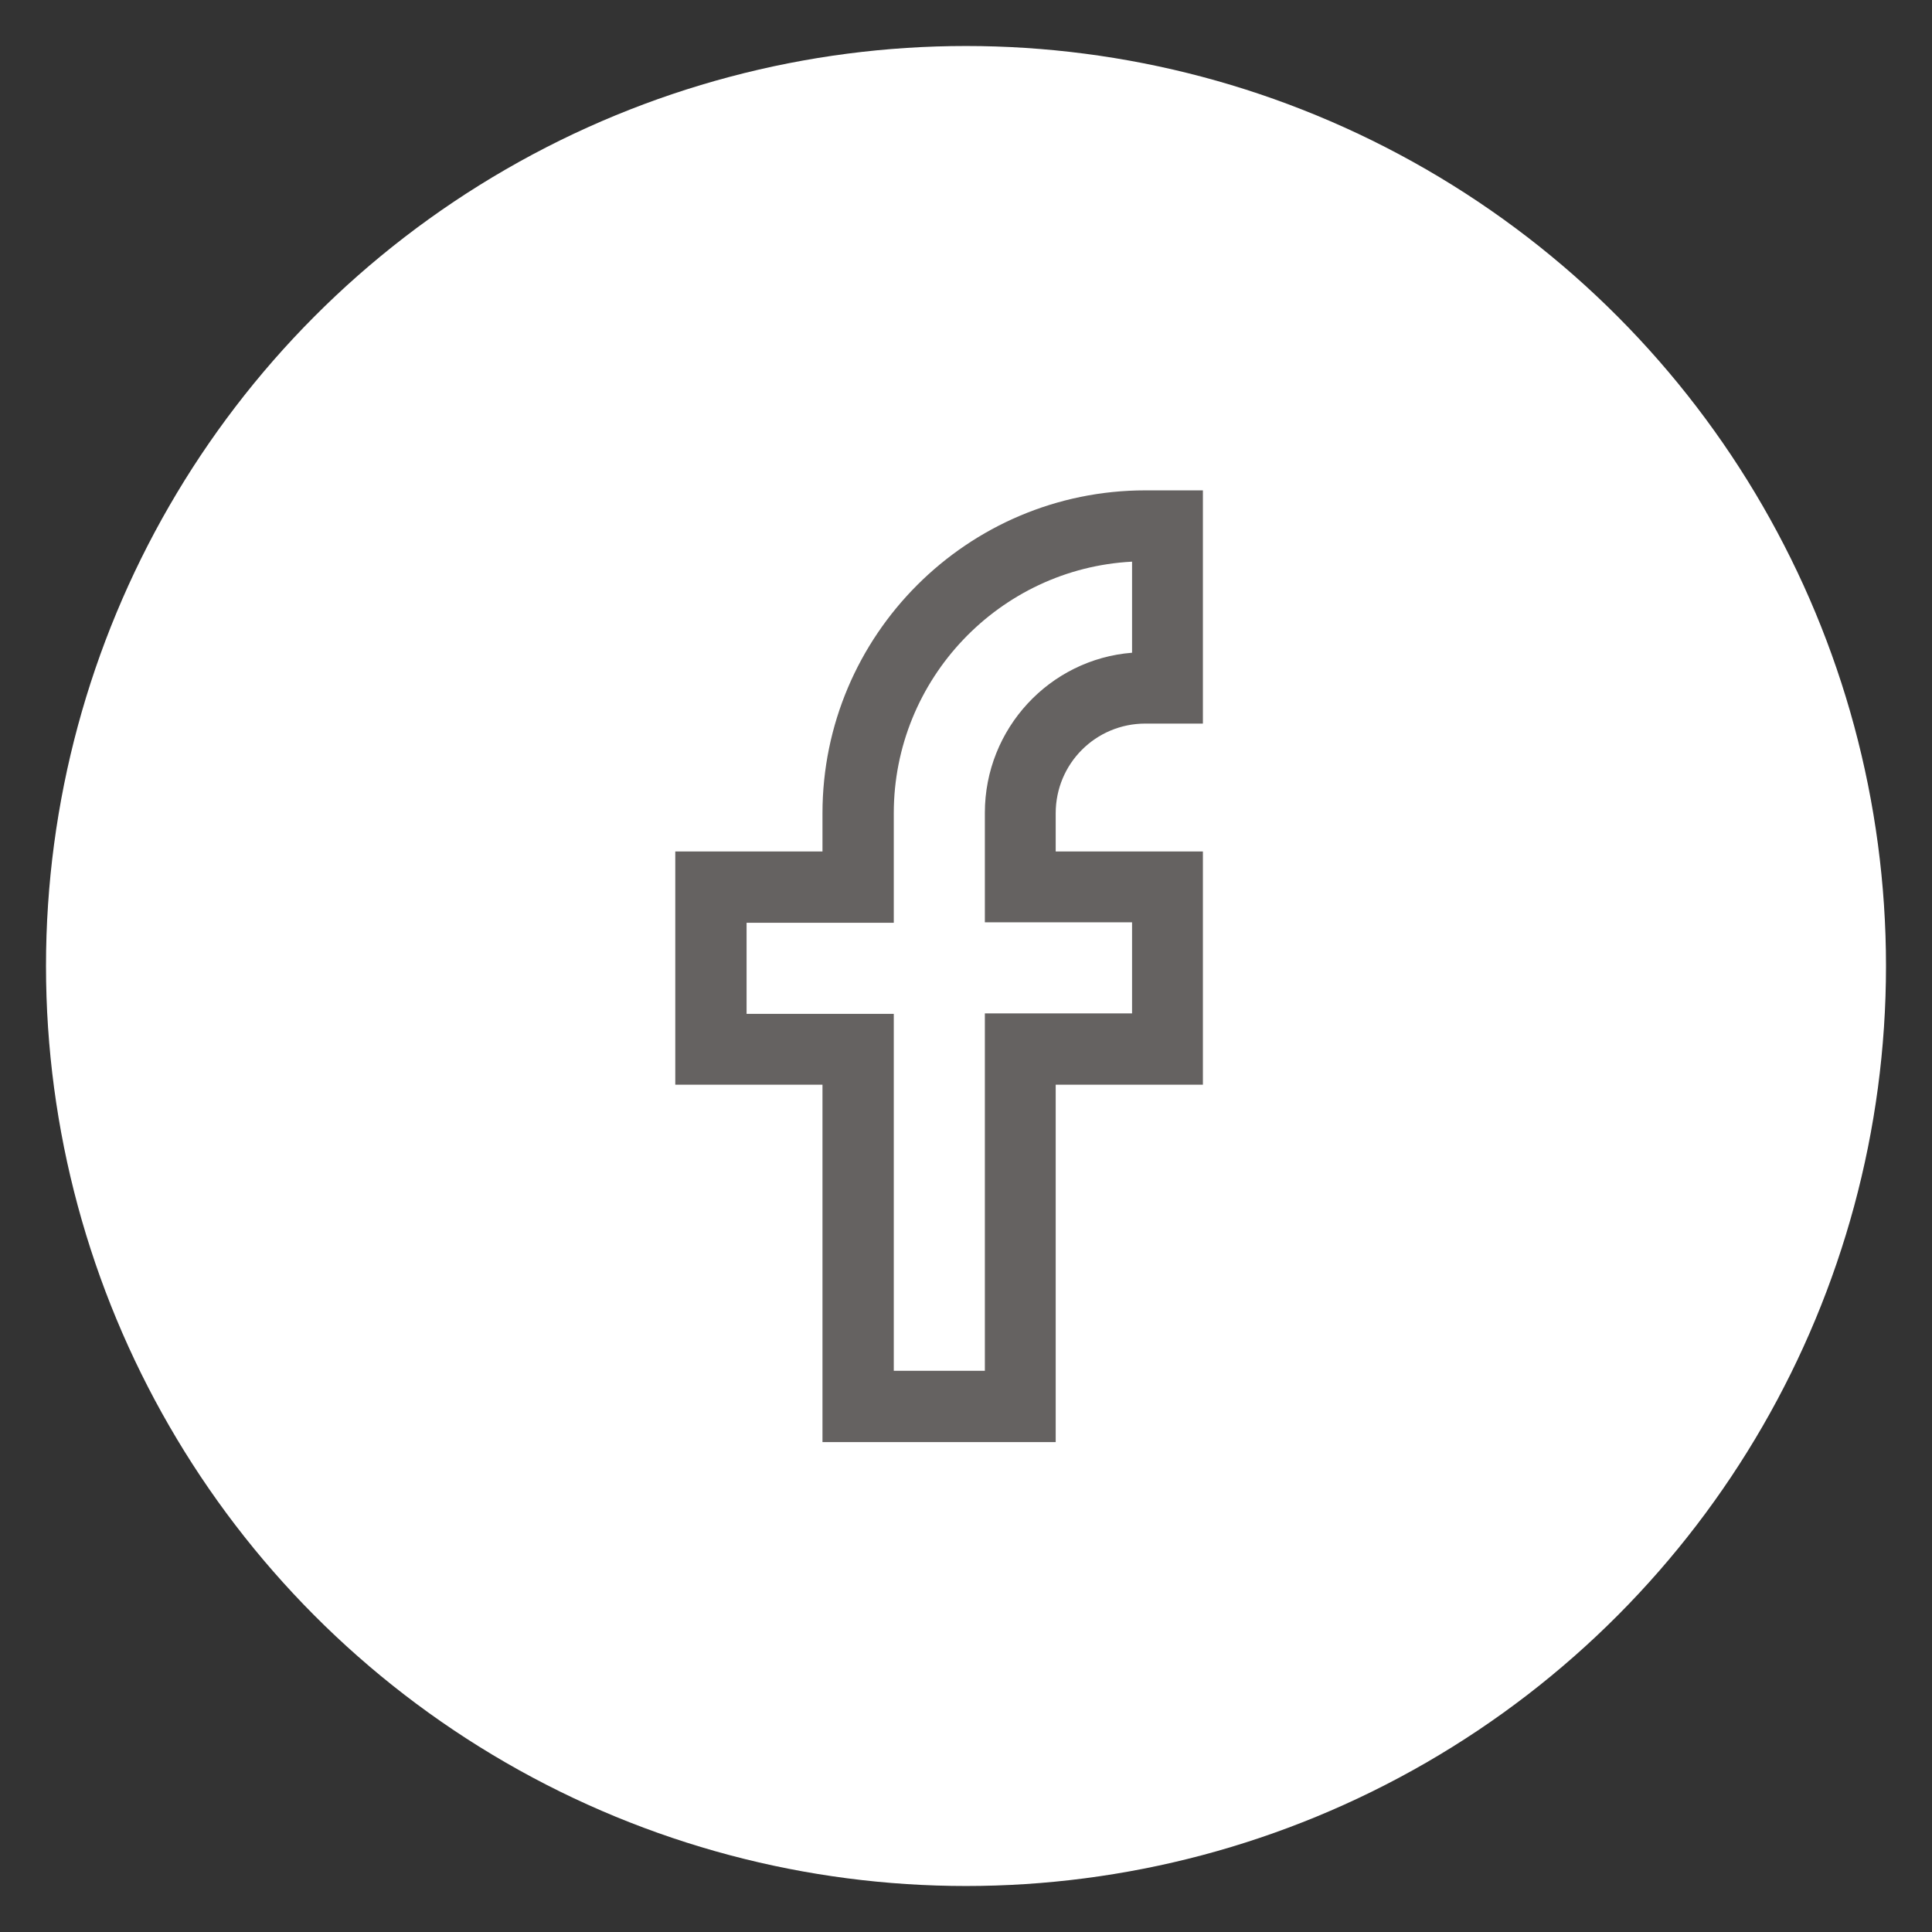 <?xml version="1.0" encoding="UTF-8"?><svg id="_レイヤー_1" xmlns="http://www.w3.org/2000/svg" viewBox="0 0 42 42"><rect x="0" y="0" width="42" height="42" fill="#333333" stroke="none"/><defs><style>.cls-1{fill:#fff;}.cls-2{fill:#656261;}</style></defs><circle class="cls-1" cx="21" cy="21" r="20"/><path class="cls-2" d="m22.95,31.35h-5.07v-7.77h-3.2v-5.07h3.2v-.83c0-3.87,3.15-7.02,7.02-7.02h1.25v5.07h-1.25c-1.08,0-1.95.87-1.95,1.95v.83h3.2v5.07h-3.2v7.77Zm-3.52-1.55h1.98v-7.77h3.2v-1.98h-3.2v-2.38c0-1.83,1.41-3.34,3.2-3.48v-1.98c-2.88.15-5.18,2.55-5.18,5.47v2.38h-3.2v1.98h3.2v7.77Z"/></svg>